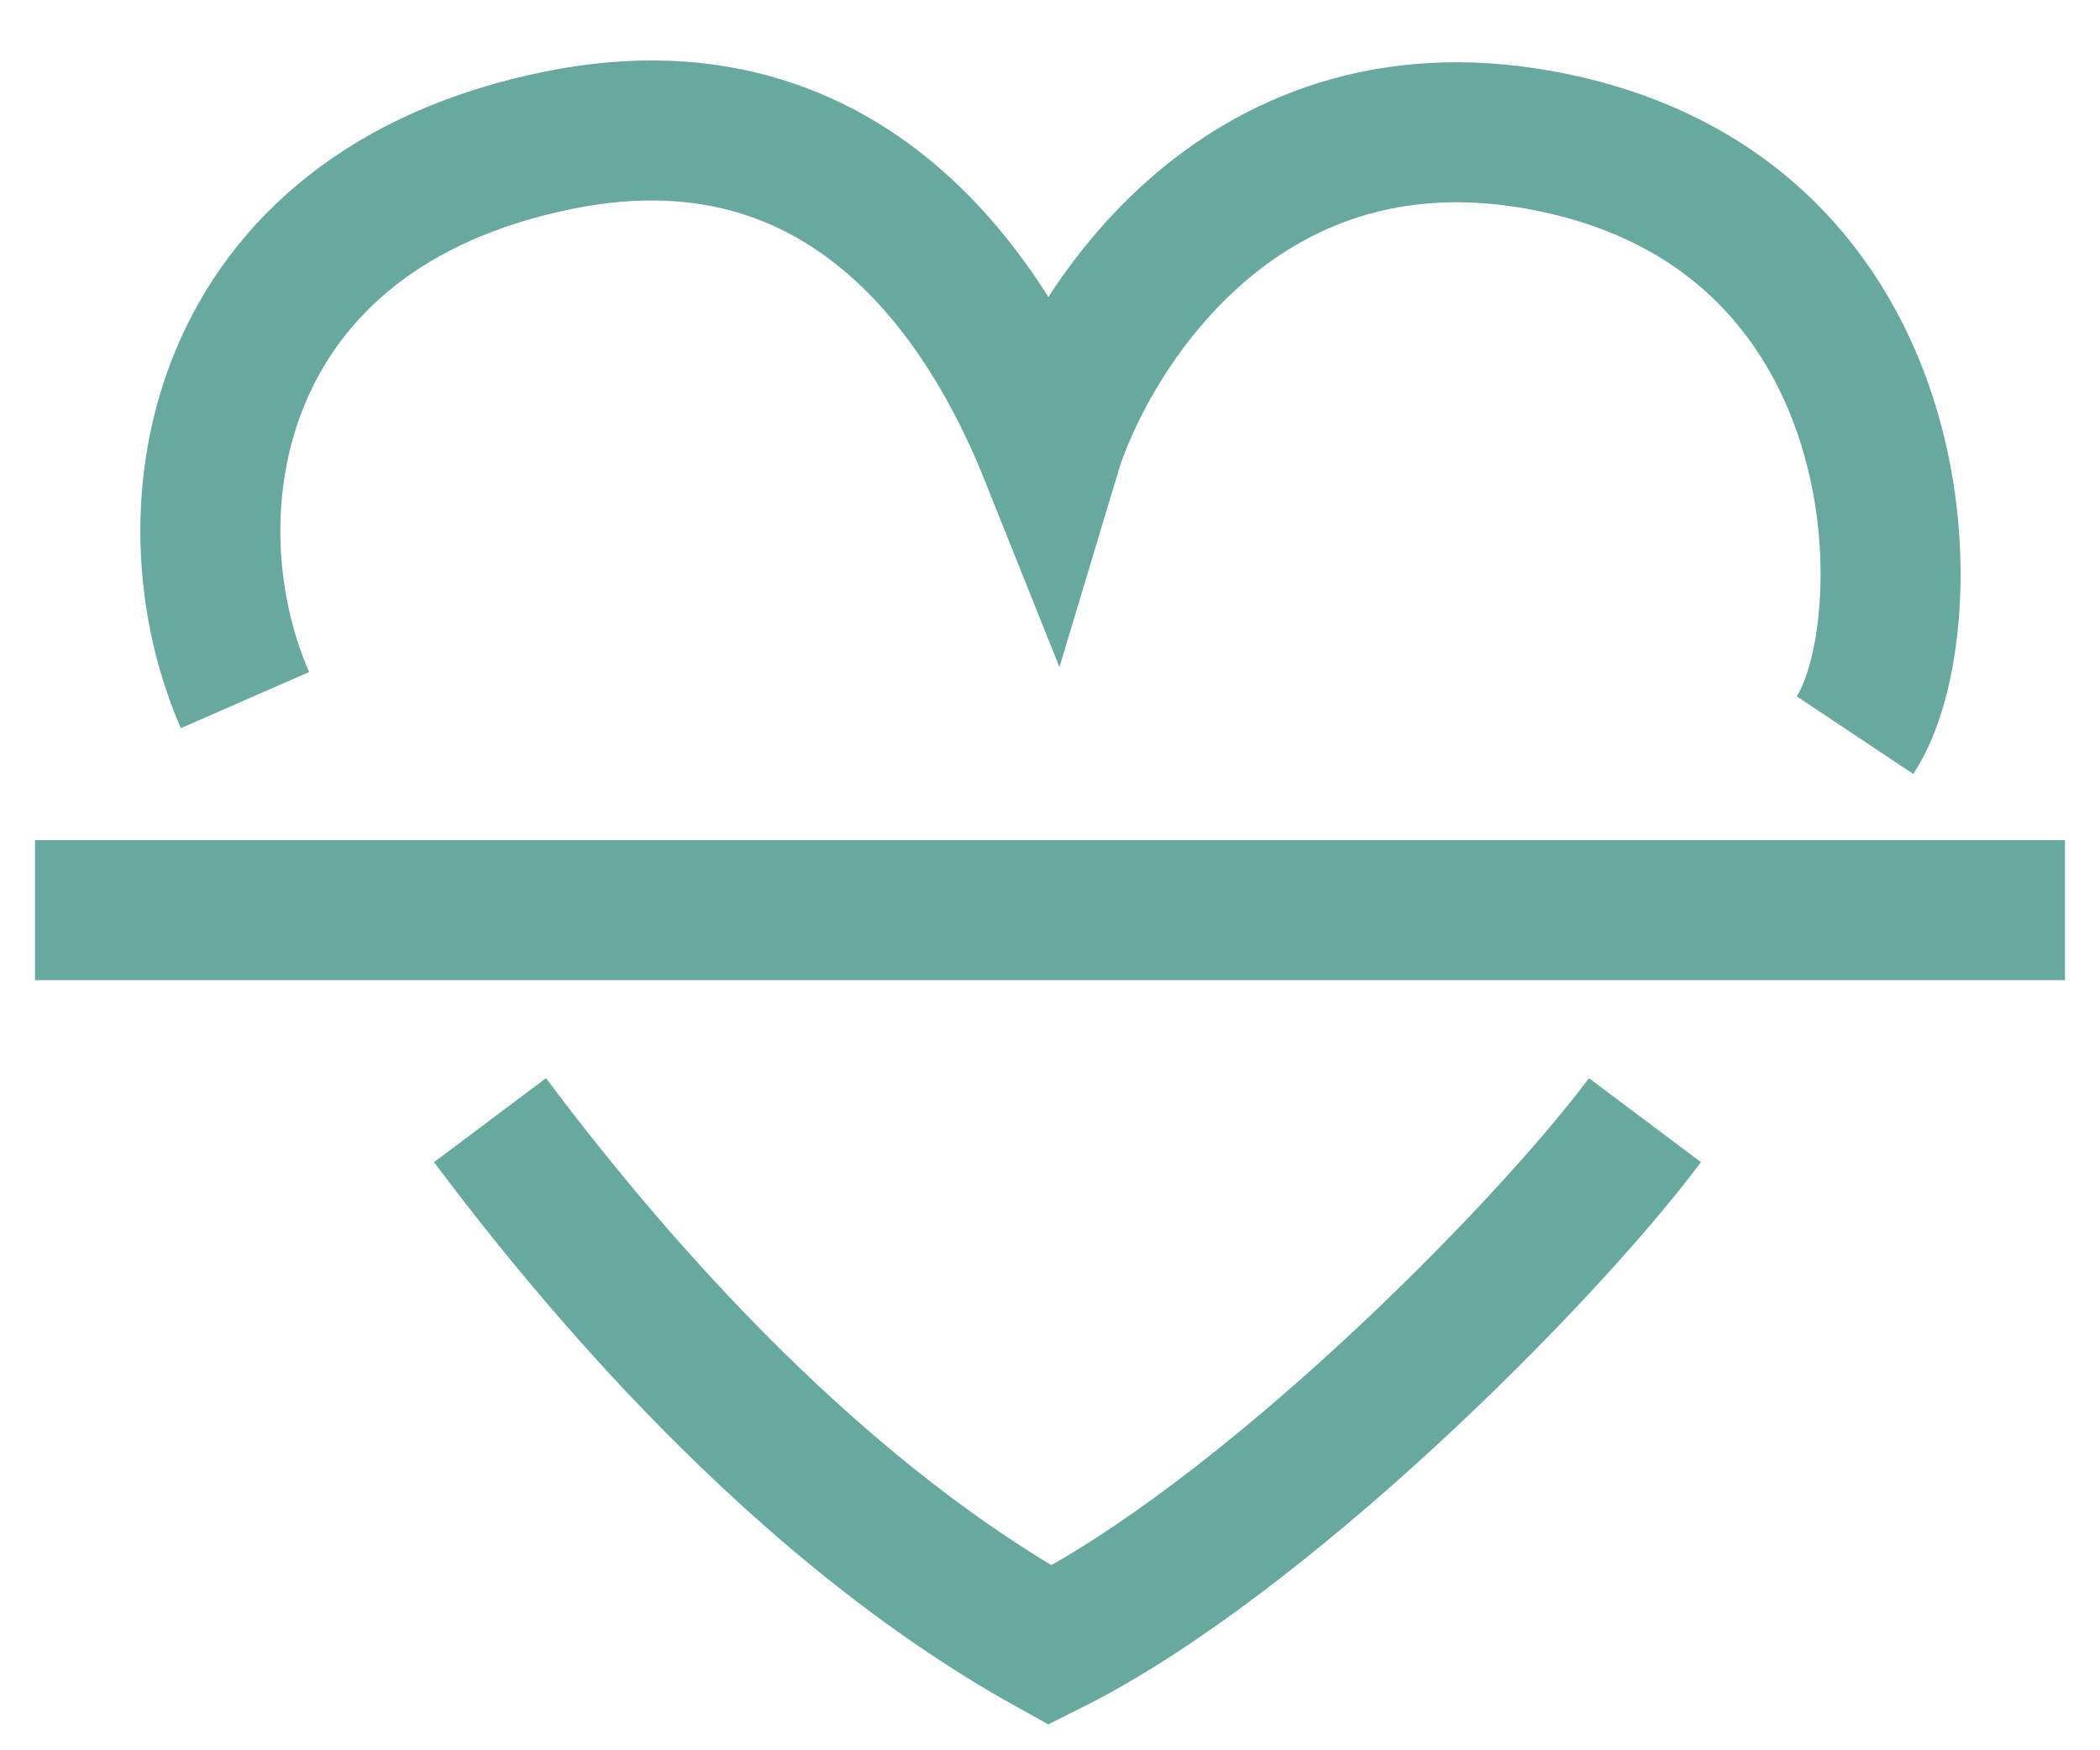 <svg width="30" height="25" viewBox="0 0 30 25" fill="none" xmlns="http://www.w3.org/2000/svg">
<path d="M0.5 13H29.5" stroke="#67A99F" stroke-width="2"/>
<path d="M7 16C8.5 18 11.4 21.5 15 23.5C18 22 22 18 23.5 16" stroke="#67A99F" stroke-width="2"/>
<path d="M3.5 10C2.333 7.333 3 3 8 1.999C12.44 1.109 14.333 4.832 15 6.499C15.5 4.833 17.653 1.211 22 2C27.5 2.999 27.5 8.999 26.5 10.5" stroke="#67A99F" stroke-width="2"/>
</svg>
